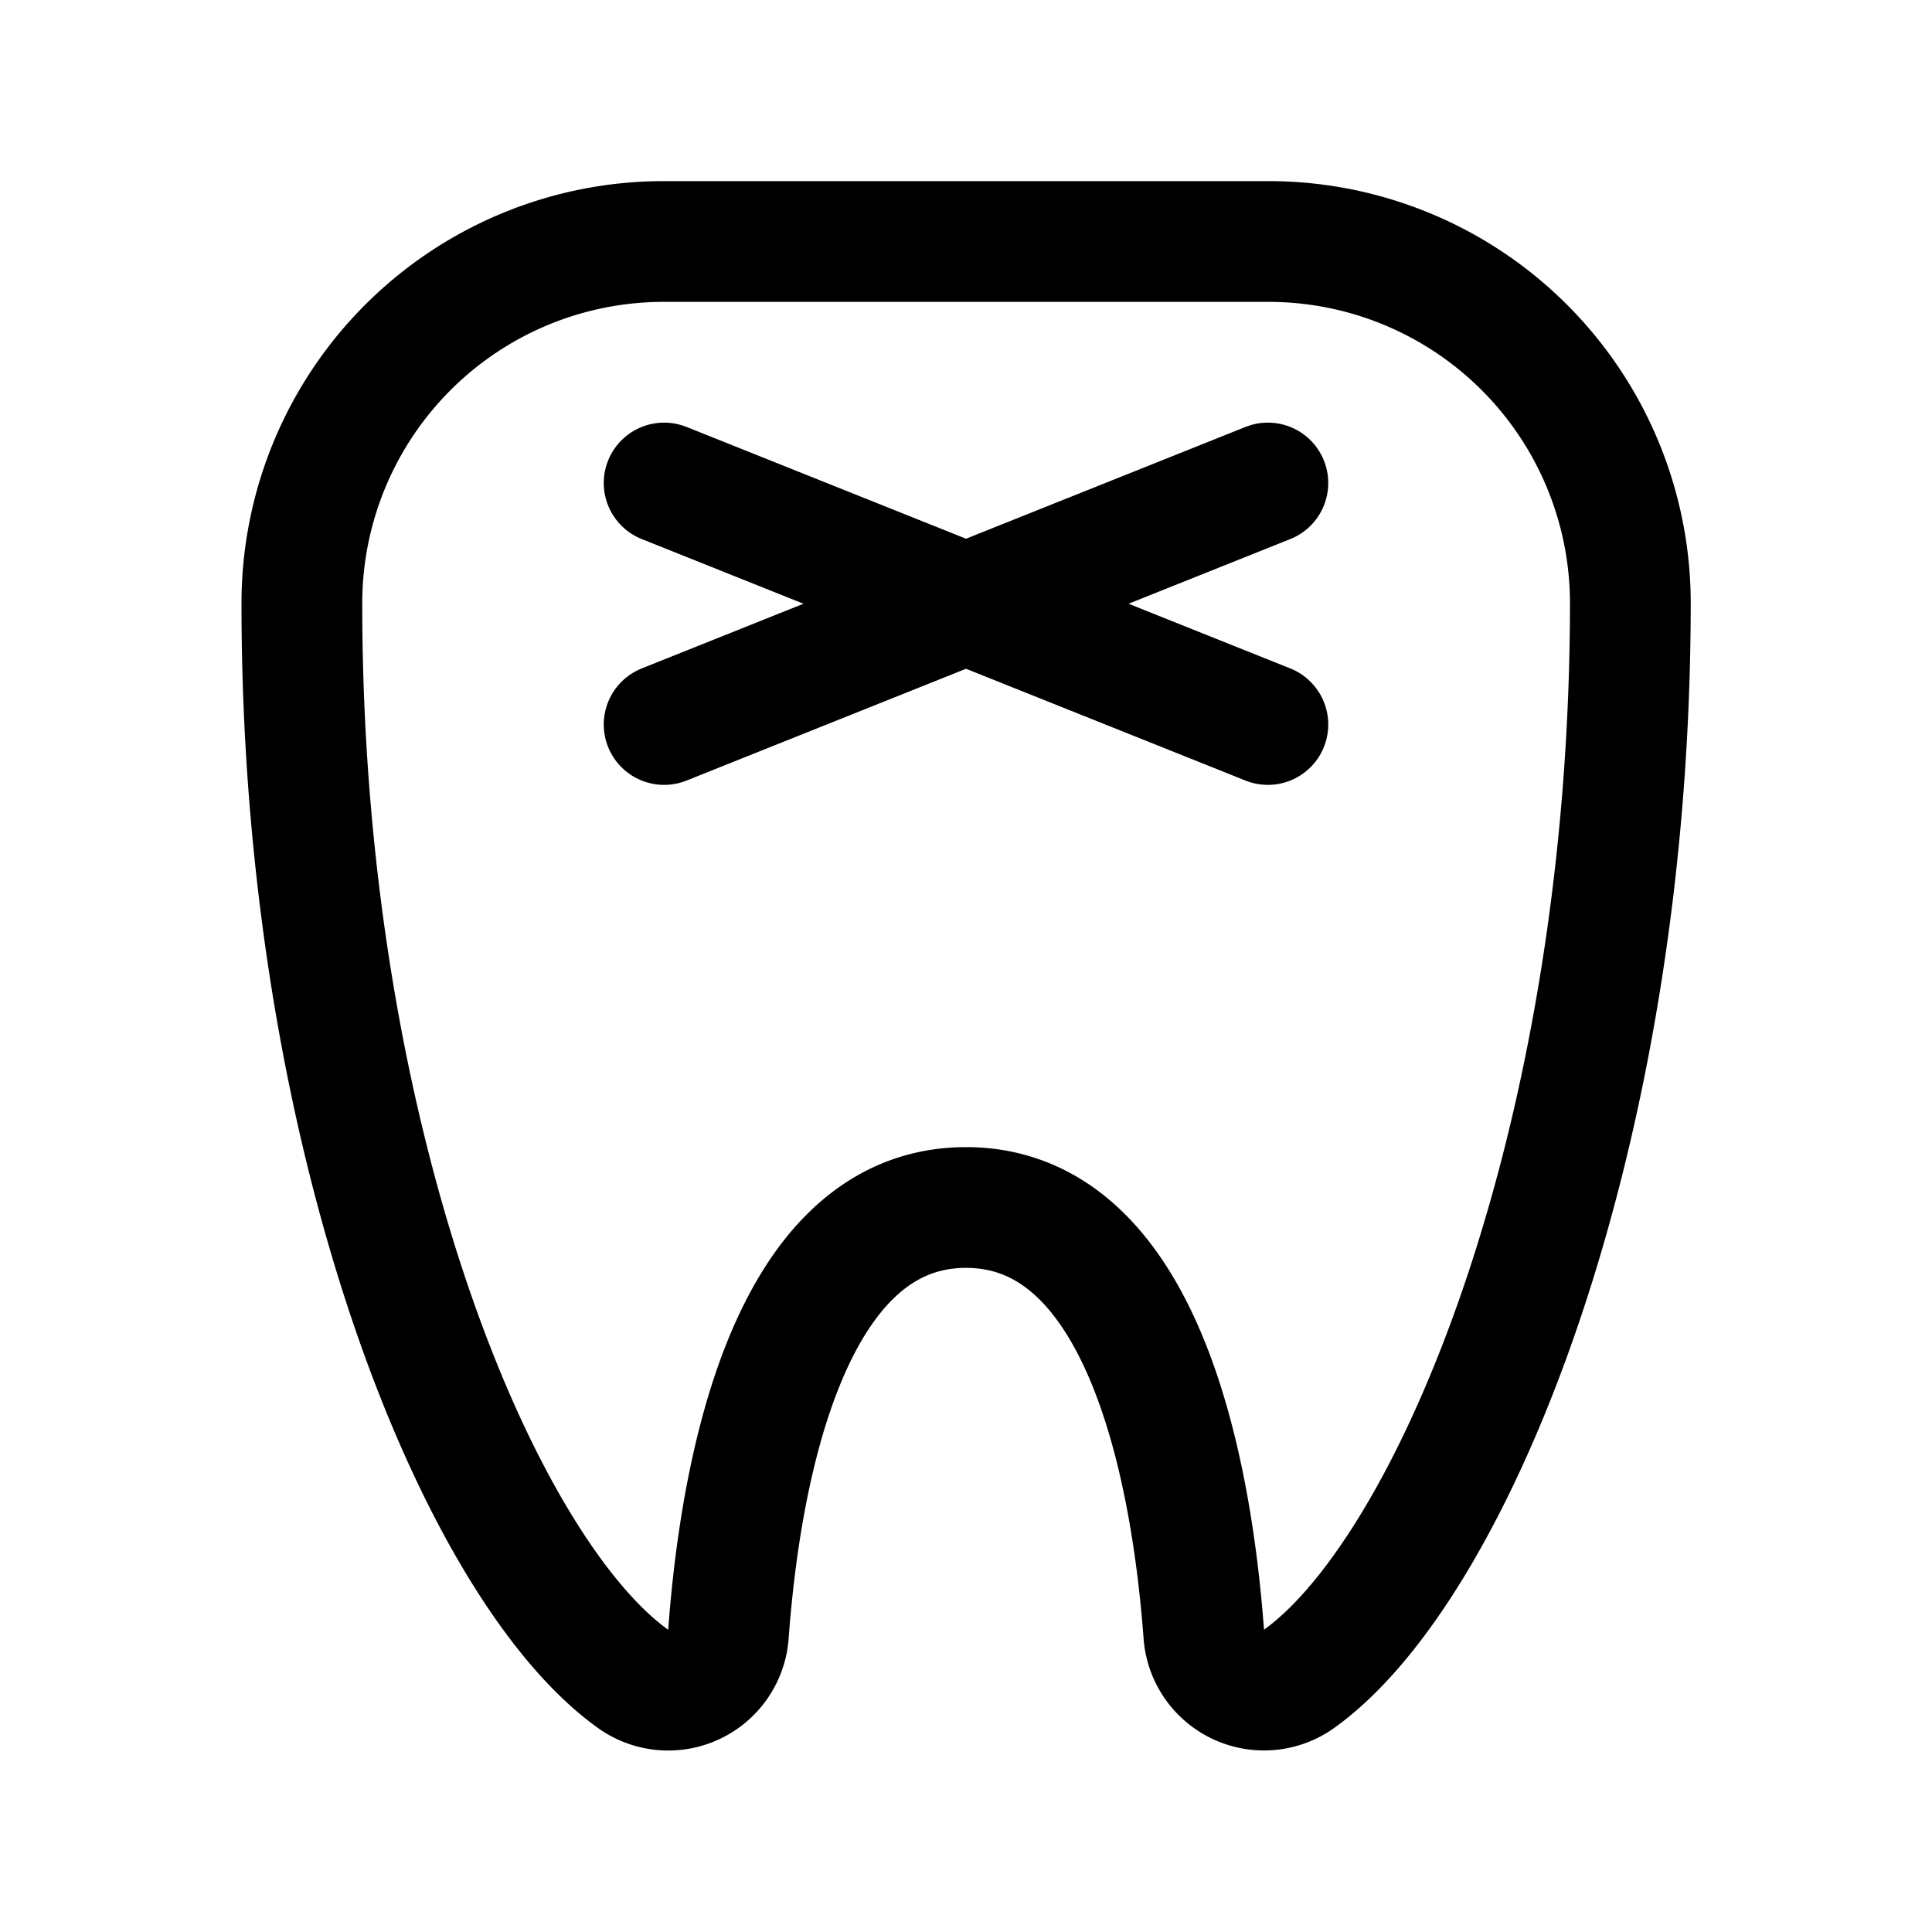 <svg xmlns="http://www.w3.org/2000/svg" viewBox="0 0 256 256"><rect width="256" height="256" fill="none"/><line x1="88" y1="64" x2="168" y2="96" fill="none" stroke="currentColor" stroke-linecap="round" stroke-linejoin="round" stroke-width="16"/><line x1="168" y1="64" x2="88" y2="96" fill="none" stroke="currentColor" stroke-linecap="round" stroke-linejoin="round" stroke-width="16"/><path d="M40,79.76C39.93,151.18,63.48,208,84,222.54a8,8,0,0,0,12.52-6C98,196.31,104,160,128,160s30,36.31,31.51,56.53a8,8,0,0,0,12.52,6c20.49-14.55,44-71.36,44-142.78A47.94,47.94,0,0,0,168,32H88A47.94,47.94,0,0,0,40,79.76Z" fill="none" stroke="currentColor" stroke-linecap="round" stroke-linejoin="round" stroke-width="16"/></svg>